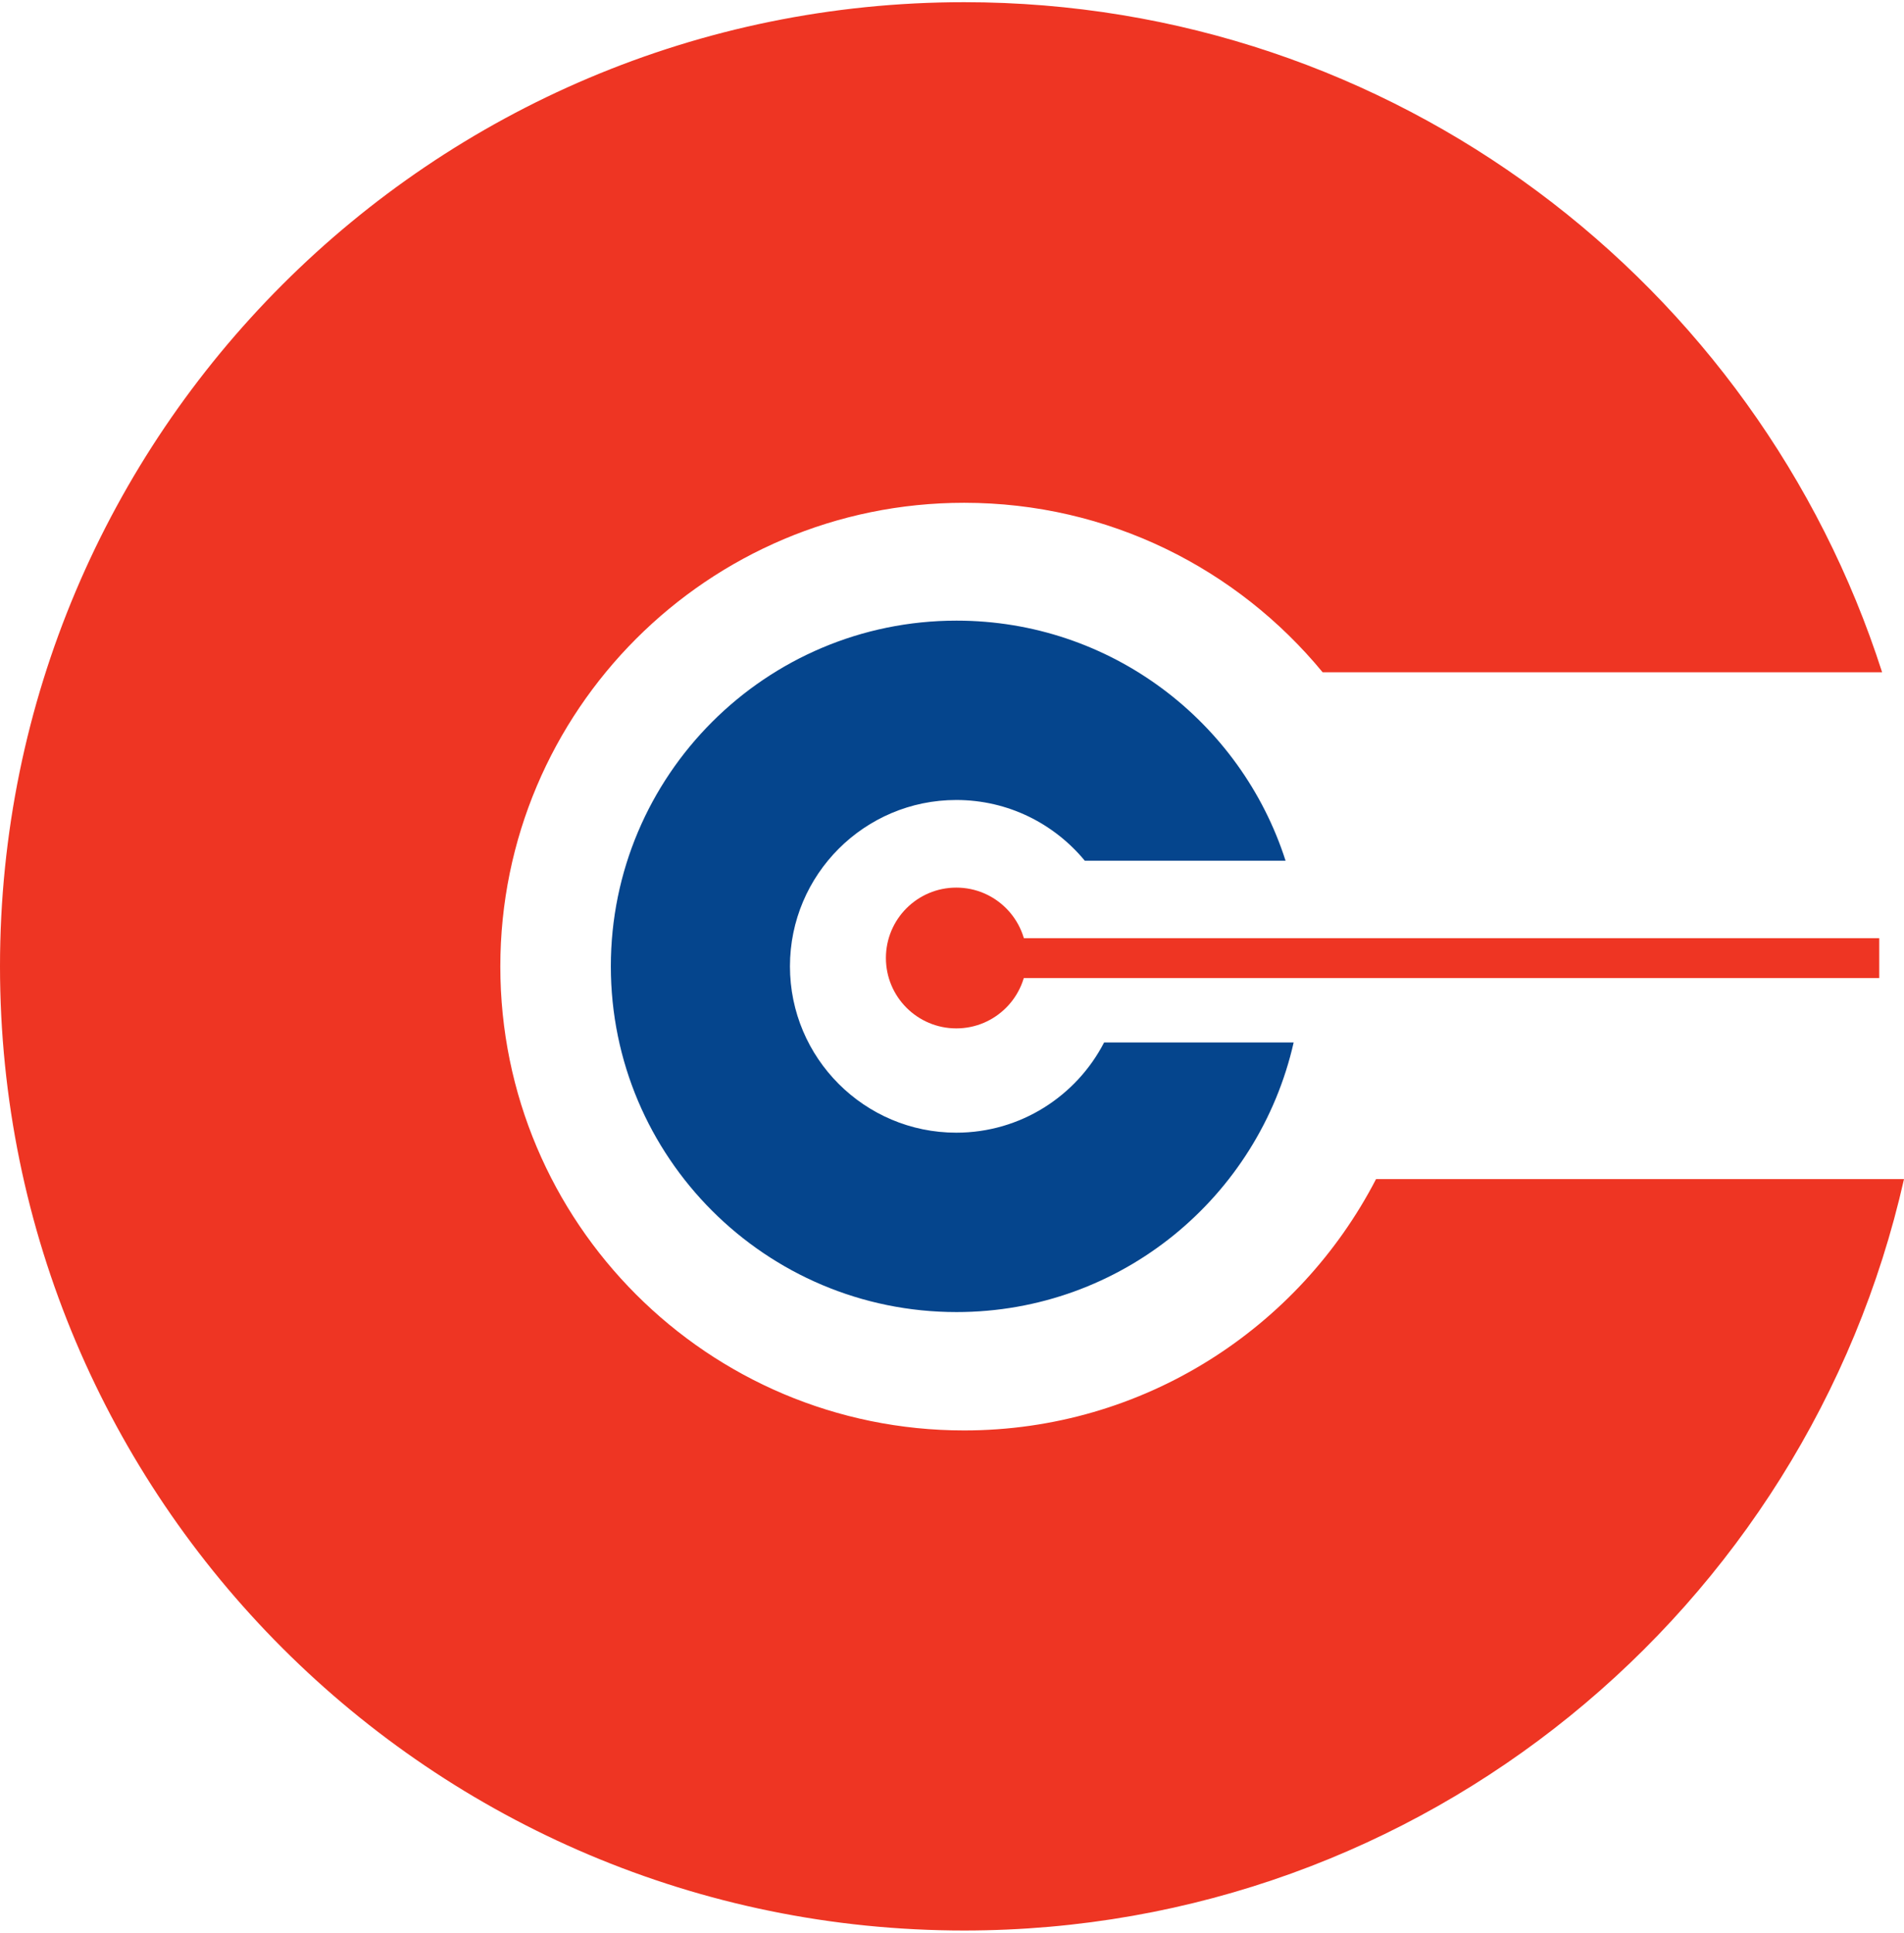 <svg width="66" height="67" viewBox="0 0 66 67" fill="none" xmlns="http://www.w3.org/2000/svg">
<path d="M33.149 35.647C34.497 35.647 35.589 34.554 35.589 33.207C35.589 31.859 34.497 30.767 33.149 30.767C31.802 30.767 30.709 31.859 30.709 33.207C30.709 34.554 31.802 35.647 33.149 35.647Z" fill="#EE3523"/>
<path d="M65.142 32.52H35.156V33.903H65.142V32.52Z" fill="#EE3523"/>
<path d="M38.273 36.135C37.315 37.988 35.381 39.262 33.148 39.262C29.967 39.262 27.383 36.677 27.383 33.496C27.383 30.315 29.967 27.73 33.148 27.73C34.947 27.73 36.546 28.553 37.604 29.836H44.563C43.017 25.01 38.498 21.513 33.157 21.513C26.542 21.513 21.174 26.881 21.174 33.496C21.174 40.112 26.542 45.48 33.157 45.48C38.869 45.48 43.632 41.485 44.843 36.135H38.273Z" fill="#05458D"/>
<path d="M47.699 40.871C45.024 46.04 39.638 49.583 33.42 49.583C24.537 49.583 17.343 42.38 17.343 33.505C17.343 24.631 24.546 17.428 33.42 17.428C38.427 17.428 42.891 19.714 45.847 23.302H65.241C60.921 9.828 48.314 0.076 33.42 0.076C14.966 0.076 0 15.042 0 33.496C0 51.951 14.966 66.917 33.42 66.917C49.344 66.917 62.638 55.774 66 40.871H47.699Z" fill="#EE3523"/>
</svg>
